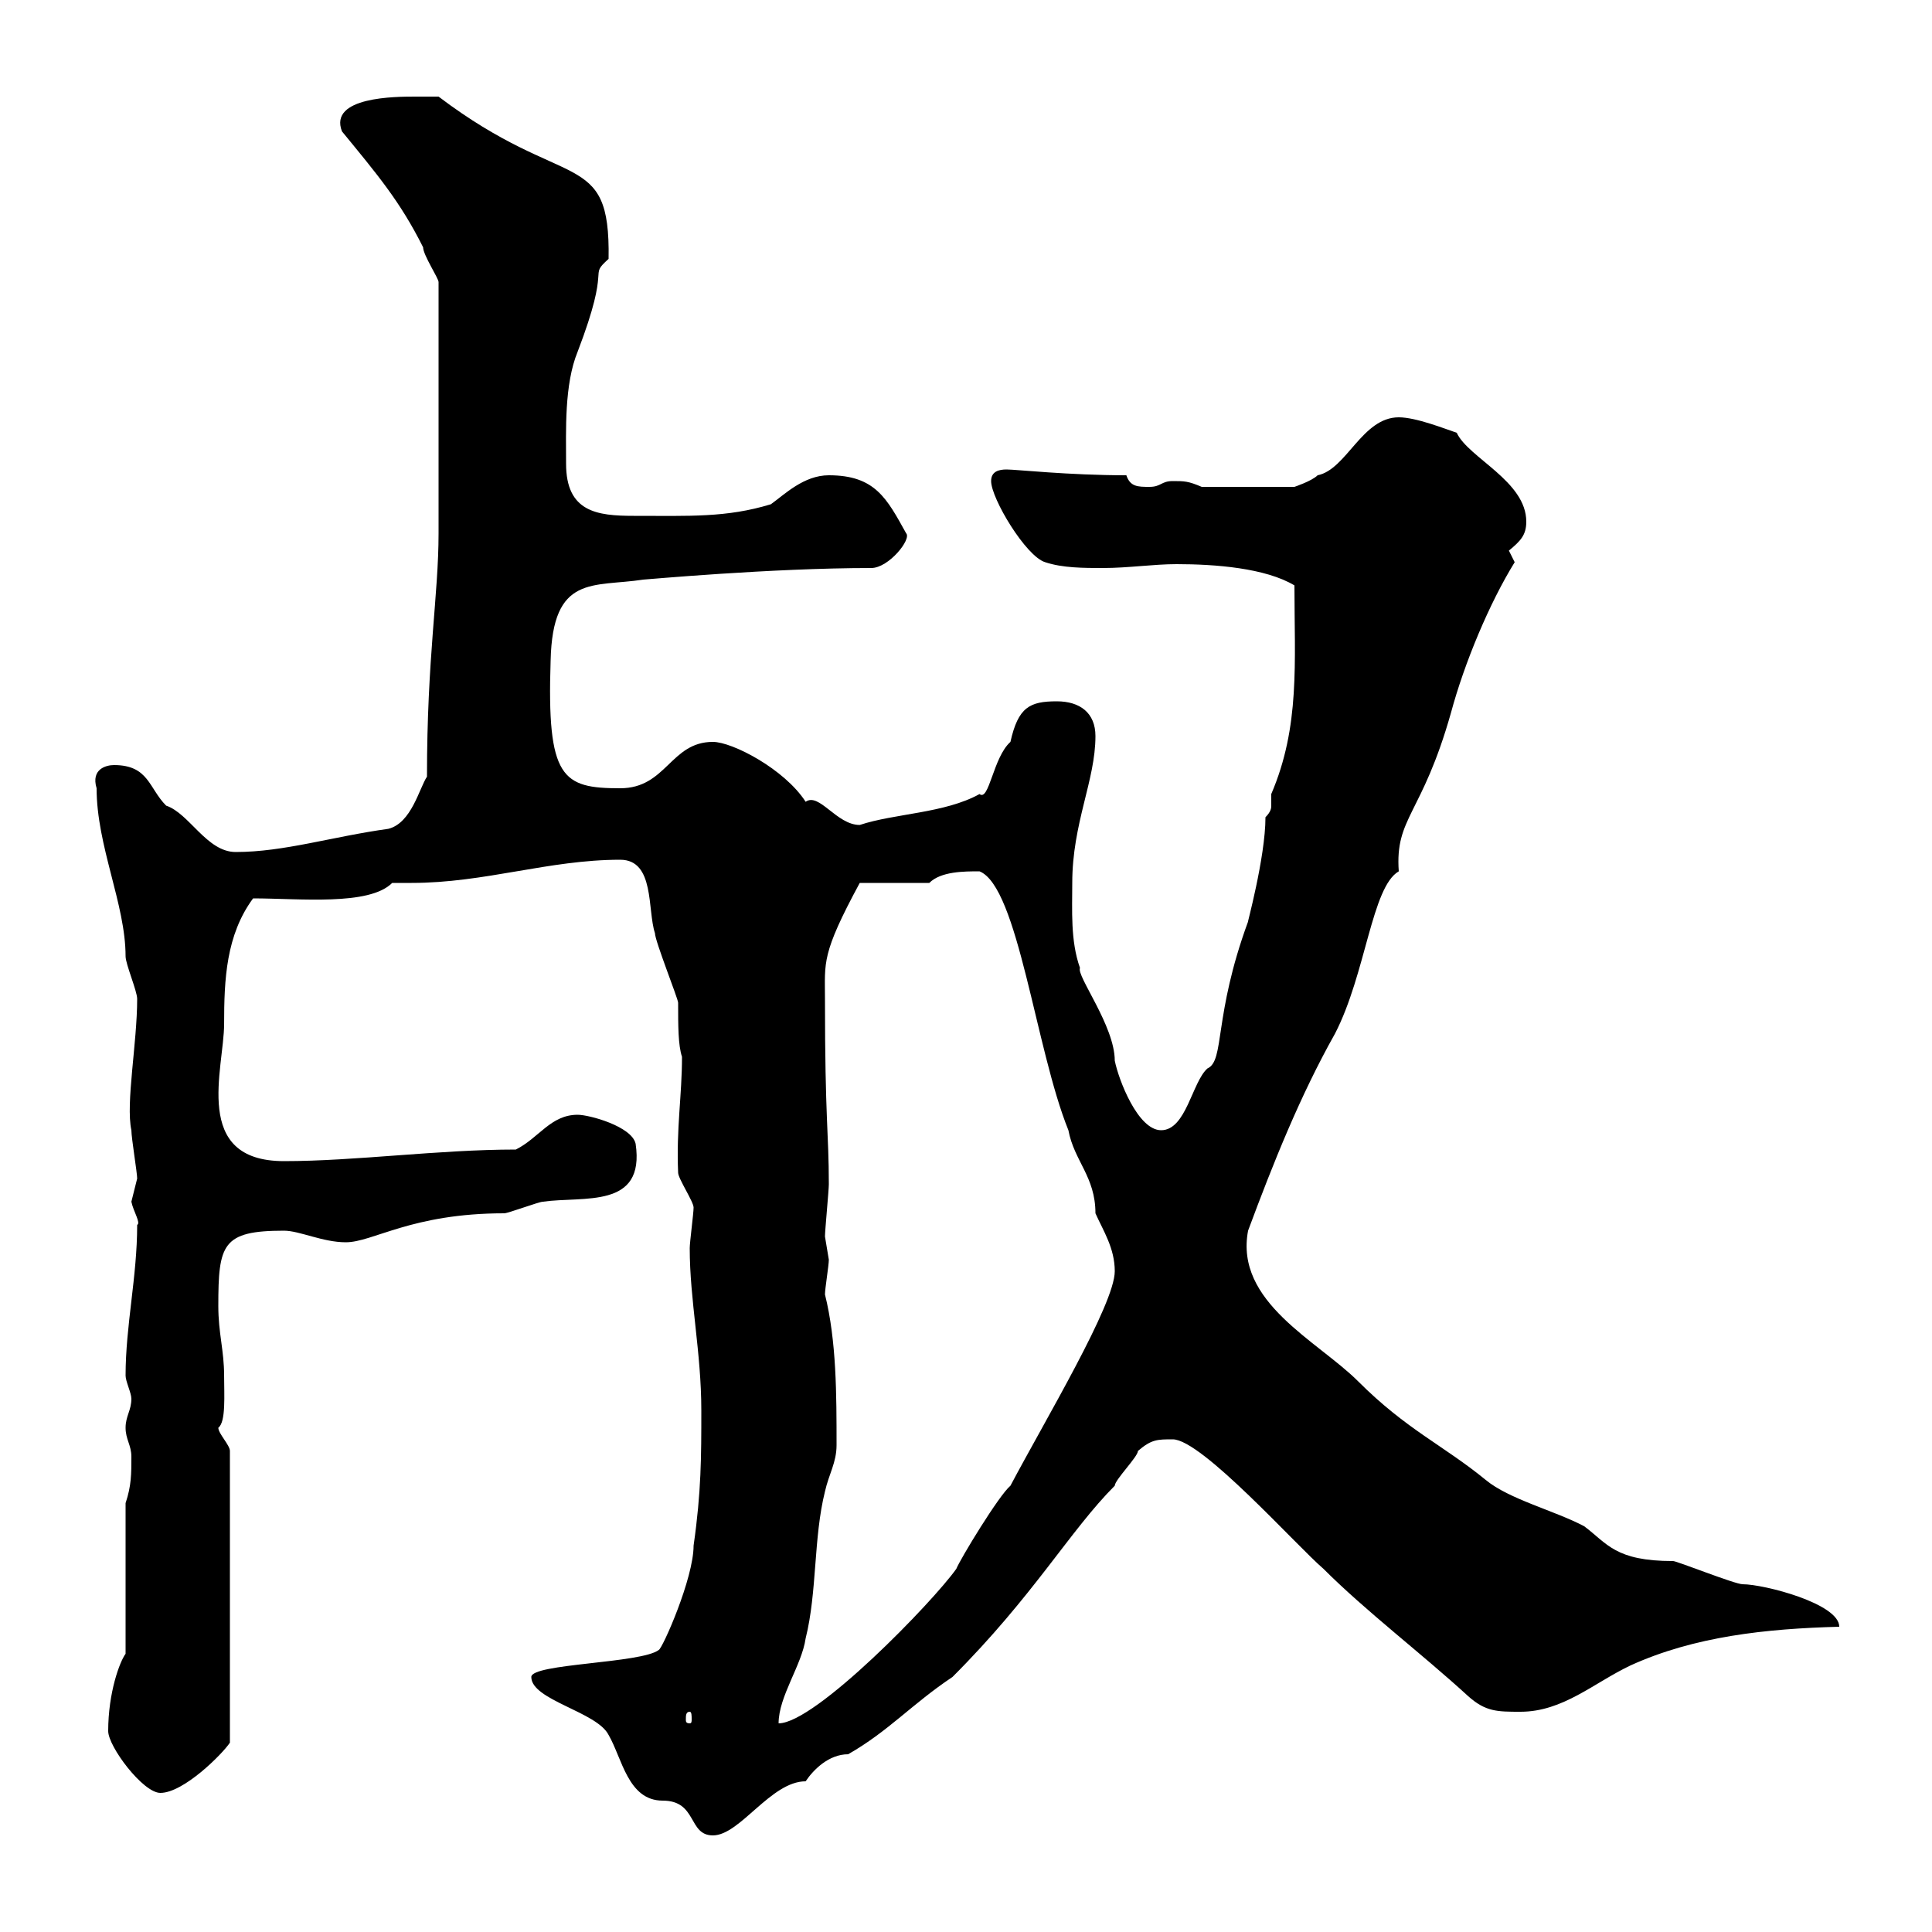 <svg xmlns="http://www.w3.org/2000/svg" xmlns:xlink="http://www.w3.org/1999/xlink" width="300" height="300"><path d="M82.50 260.40C82.50 264 92.70 265.80 94.50 269.40C96.60 273 97.50 279.60 102.90 279.60C108.30 279.60 106.80 285 110.70 285C114.90 285 119.70 276.60 125.10 276.60C126.30 274.80 128.70 272.40 131.70 272.40C138 268.80 141.60 264.60 147.90 260.40C160.50 247.80 166.20 237.60 173.10 230.70C173.10 229.80 176.70 226.20 176.70 225.30C178.80 223.50 179.70 223.50 182.10 223.50C186.60 223.50 201.30 240 205.50 243.60C212.10 250.20 220.80 256.80 228 263.40C230.70 265.80 232.50 265.80 236.10 265.80C242.70 265.80 247.50 261.30 253.20 258.60C263.10 254.10 274.20 252.90 285.60 252.60C285.60 249 273.90 246 270.60 246C269.40 246 260.40 242.40 259.80 242.40C250.80 242.40 249.60 239.70 246 237C241.50 234.60 234.30 232.80 230.70 229.80C224.10 224.40 218.40 222 210.90 214.50C204.60 208.20 191.70 202.20 193.80 191.10C197.70 180.60 201.90 170.10 207.30 160.50C212.10 151.20 213 137.70 217.20 135.30C216.60 126.90 220.80 126.60 225.30 110.70C227.40 102.90 231.30 93.60 235.20 87.30C235.20 87.30 234.30 85.50 234.30 85.50C236.10 84 237 83.10 237 81C237 74.70 228 71.10 226.20 67.20C224.40 66.60 219.90 64.80 217.20 64.80C211.50 64.80 209.10 72.90 204.60 73.80C203.70 74.70 201 75.60 201 75.60L186.60 75.60C184.50 74.70 183.90 74.70 182.10 74.70C180.30 74.70 180.30 75.60 178.50 75.60C176.70 75.60 175.50 75.60 174.90 73.80C165.90 73.80 157.80 72.90 156.30 72.90C155.10 72.90 153.90 73.20 153.90 74.70C153.90 77.40 159.30 86.40 162.30 87.30C165 88.20 168.30 88.20 171.30 88.20C175.20 88.20 179.10 87.60 182.70 87.60C188.70 87.60 196.50 88.20 201 90.90C201 102.90 201.90 112.80 197.40 123.30C197.40 124.20 197.40 124.80 197.40 125.10C197.40 125.40 197.40 126 196.50 126.90C196.50 133.20 193.50 144 193.80 143.10C188.40 157.80 190.20 164.70 187.50 165.90C185.10 168 184.20 175.50 180.30 175.50C176.70 175.50 173.70 167.70 173.10 164.70C173.10 159.30 167.10 151.50 167.70 150.30C166.20 146.10 166.50 141.30 166.50 137.10C166.50 127.80 170.10 121.20 170.10 114.30C170.10 110.70 167.70 108.90 164.10 108.90C159.90 108.90 158.10 109.80 156.90 115.20C154.20 117.60 153.60 124.50 152.10 123.30C146.70 126.30 138.90 126.30 133.50 128.10C129.90 128.10 127.20 123 125.10 124.50C121.80 119.40 113.70 115.20 110.70 115.20C104.10 115.20 103.50 122.40 96.30 122.40C87.30 122.40 84.90 120.90 85.50 102.60C85.80 89.10 92.10 91.20 99.90 90C100.20 90 119.70 88.20 135.30 88.20C138 88.20 141.60 83.70 140.70 82.80C137.70 77.40 135.90 73.80 128.70 73.80C124.80 73.80 121.80 76.80 119.70 78.30C112.80 80.40 107.10 80.10 98.40 80.10C92.70 80.10 87.90 79.50 87.90 72C87.90 66.90 87.60 59.70 89.70 54.60C95.10 40.50 91.20 43.20 94.50 40.20C94.80 22.80 87.90 30 68.10 15C68.10 15 65.70 15 64.50 15C61.50 15 51 15 53.10 20.40C58.50 27 62.10 31.20 65.70 38.40C65.70 39.60 68.10 43.20 68.10 43.80L68.10 82.80C68.10 92.40 66.30 102 66.30 120.60C65.10 122.40 63.90 127.80 60.30 128.70C51.60 129.90 44.10 132.30 36.60 132.30C32.10 132.30 29.40 126.30 25.80 125.10C23.10 122.40 23.10 118.80 17.70 118.80C16.50 118.80 14.10 119.40 15 122.40C15 131.40 19.50 140.40 19.50 148.50C19.50 149.70 21.30 153.90 21.30 155.10C21.30 162 19.50 171.30 20.40 175.50C20.40 176.70 21.30 182.10 21.30 183C21.30 183 20.40 186.60 20.40 186.60C20.70 188.10 21.90 189.90 21.30 190.20C21.30 198.30 19.50 205.80 19.50 213.60C19.50 214.50 20.40 216.30 20.40 217.20C20.40 219 19.50 219.90 19.50 221.70C19.50 223.50 20.40 224.40 20.40 226.20C20.40 228.90 20.40 230.70 19.50 233.40L19.50 256.80C18.60 258 16.80 262.80 16.80 268.80C16.80 271.20 22.20 278.40 24.90 278.40C28.50 278.40 34.50 272.40 35.70 270.60L35.70 225.30C35.70 224.40 33.90 222.60 33.90 221.70C35.10 220.80 34.80 216.60 34.80 213.60C34.80 209.70 33.90 207 33.90 202.80C33.90 193.20 34.50 191.10 44.10 191.10C46.50 191.10 50.10 192.90 53.70 192.90C57.90 192.90 63.90 188.40 78.30 188.40C78.90 188.40 83.70 186.60 84.30 186.60C90.60 185.70 100.20 187.80 98.70 177.60C98.10 174.90 91.50 173.10 89.70 173.10C85.50 173.10 83.70 176.70 80.10 178.50C68.10 178.50 55.20 180.30 44.10 180.30C29.70 180.30 34.80 165.90 34.80 159C34.80 152.10 35.10 145.20 39.30 139.50C46.50 139.50 57.30 140.70 60.90 137.10C62.10 137.10 62.70 137.10 63.90 137.10C75.30 137.10 85.20 133.50 96.30 133.50C101.70 133.50 100.50 141.30 101.70 144.90C101.70 146.10 105.30 155.10 105.30 155.70C105.30 159.30 105.30 162.30 105.90 164.10C105.90 170.10 105 175.20 105.30 182.10C105.30 183 107.70 186.60 107.70 187.50C107.70 188.40 107.10 192.90 107.10 193.80C107.10 201.90 108.90 210 108.90 219C108.90 226.20 108.90 231.60 107.70 240C107.70 245.10 102.90 255.90 102.30 256.20C99.60 258.30 82.50 258.30 82.50 260.40ZM107.10 265.80C107.40 265.80 107.40 266.40 107.40 267C107.40 267.30 107.40 267.60 107.10 267.60C106.50 267.60 106.50 267.30 106.50 267C106.50 266.40 106.50 265.80 107.10 265.80ZM129.90 224.40C129.90 216.60 129.90 208.20 128.10 201C128.10 200.10 128.70 196.50 128.70 195.60C128.70 195.60 128.10 192 128.10 192C128.10 191.10 128.70 184.80 128.70 183.90C128.70 175.80 128.10 174 128.10 155.10C128.10 149.40 127.50 148.20 133.50 137.10L144.30 137.10C146.10 135.30 149.70 135.30 152.10 135.30C158.10 137.70 160.80 162.90 165.90 175.50C166.80 180.30 170.10 182.70 170.10 188.40C171.30 191.10 173.10 193.80 173.10 197.40C173.10 202.50 162.30 220.50 156.90 230.70C155.10 232.20 149.10 242.10 148.50 243.60C144.90 248.70 126.60 267.60 120.90 267.60C120.90 263.40 124.50 258.60 125.10 254.40C126.90 247.20 126.30 238.80 128.10 231.60C128.70 228.90 129.90 227.10 129.90 224.40Z"/></svg>